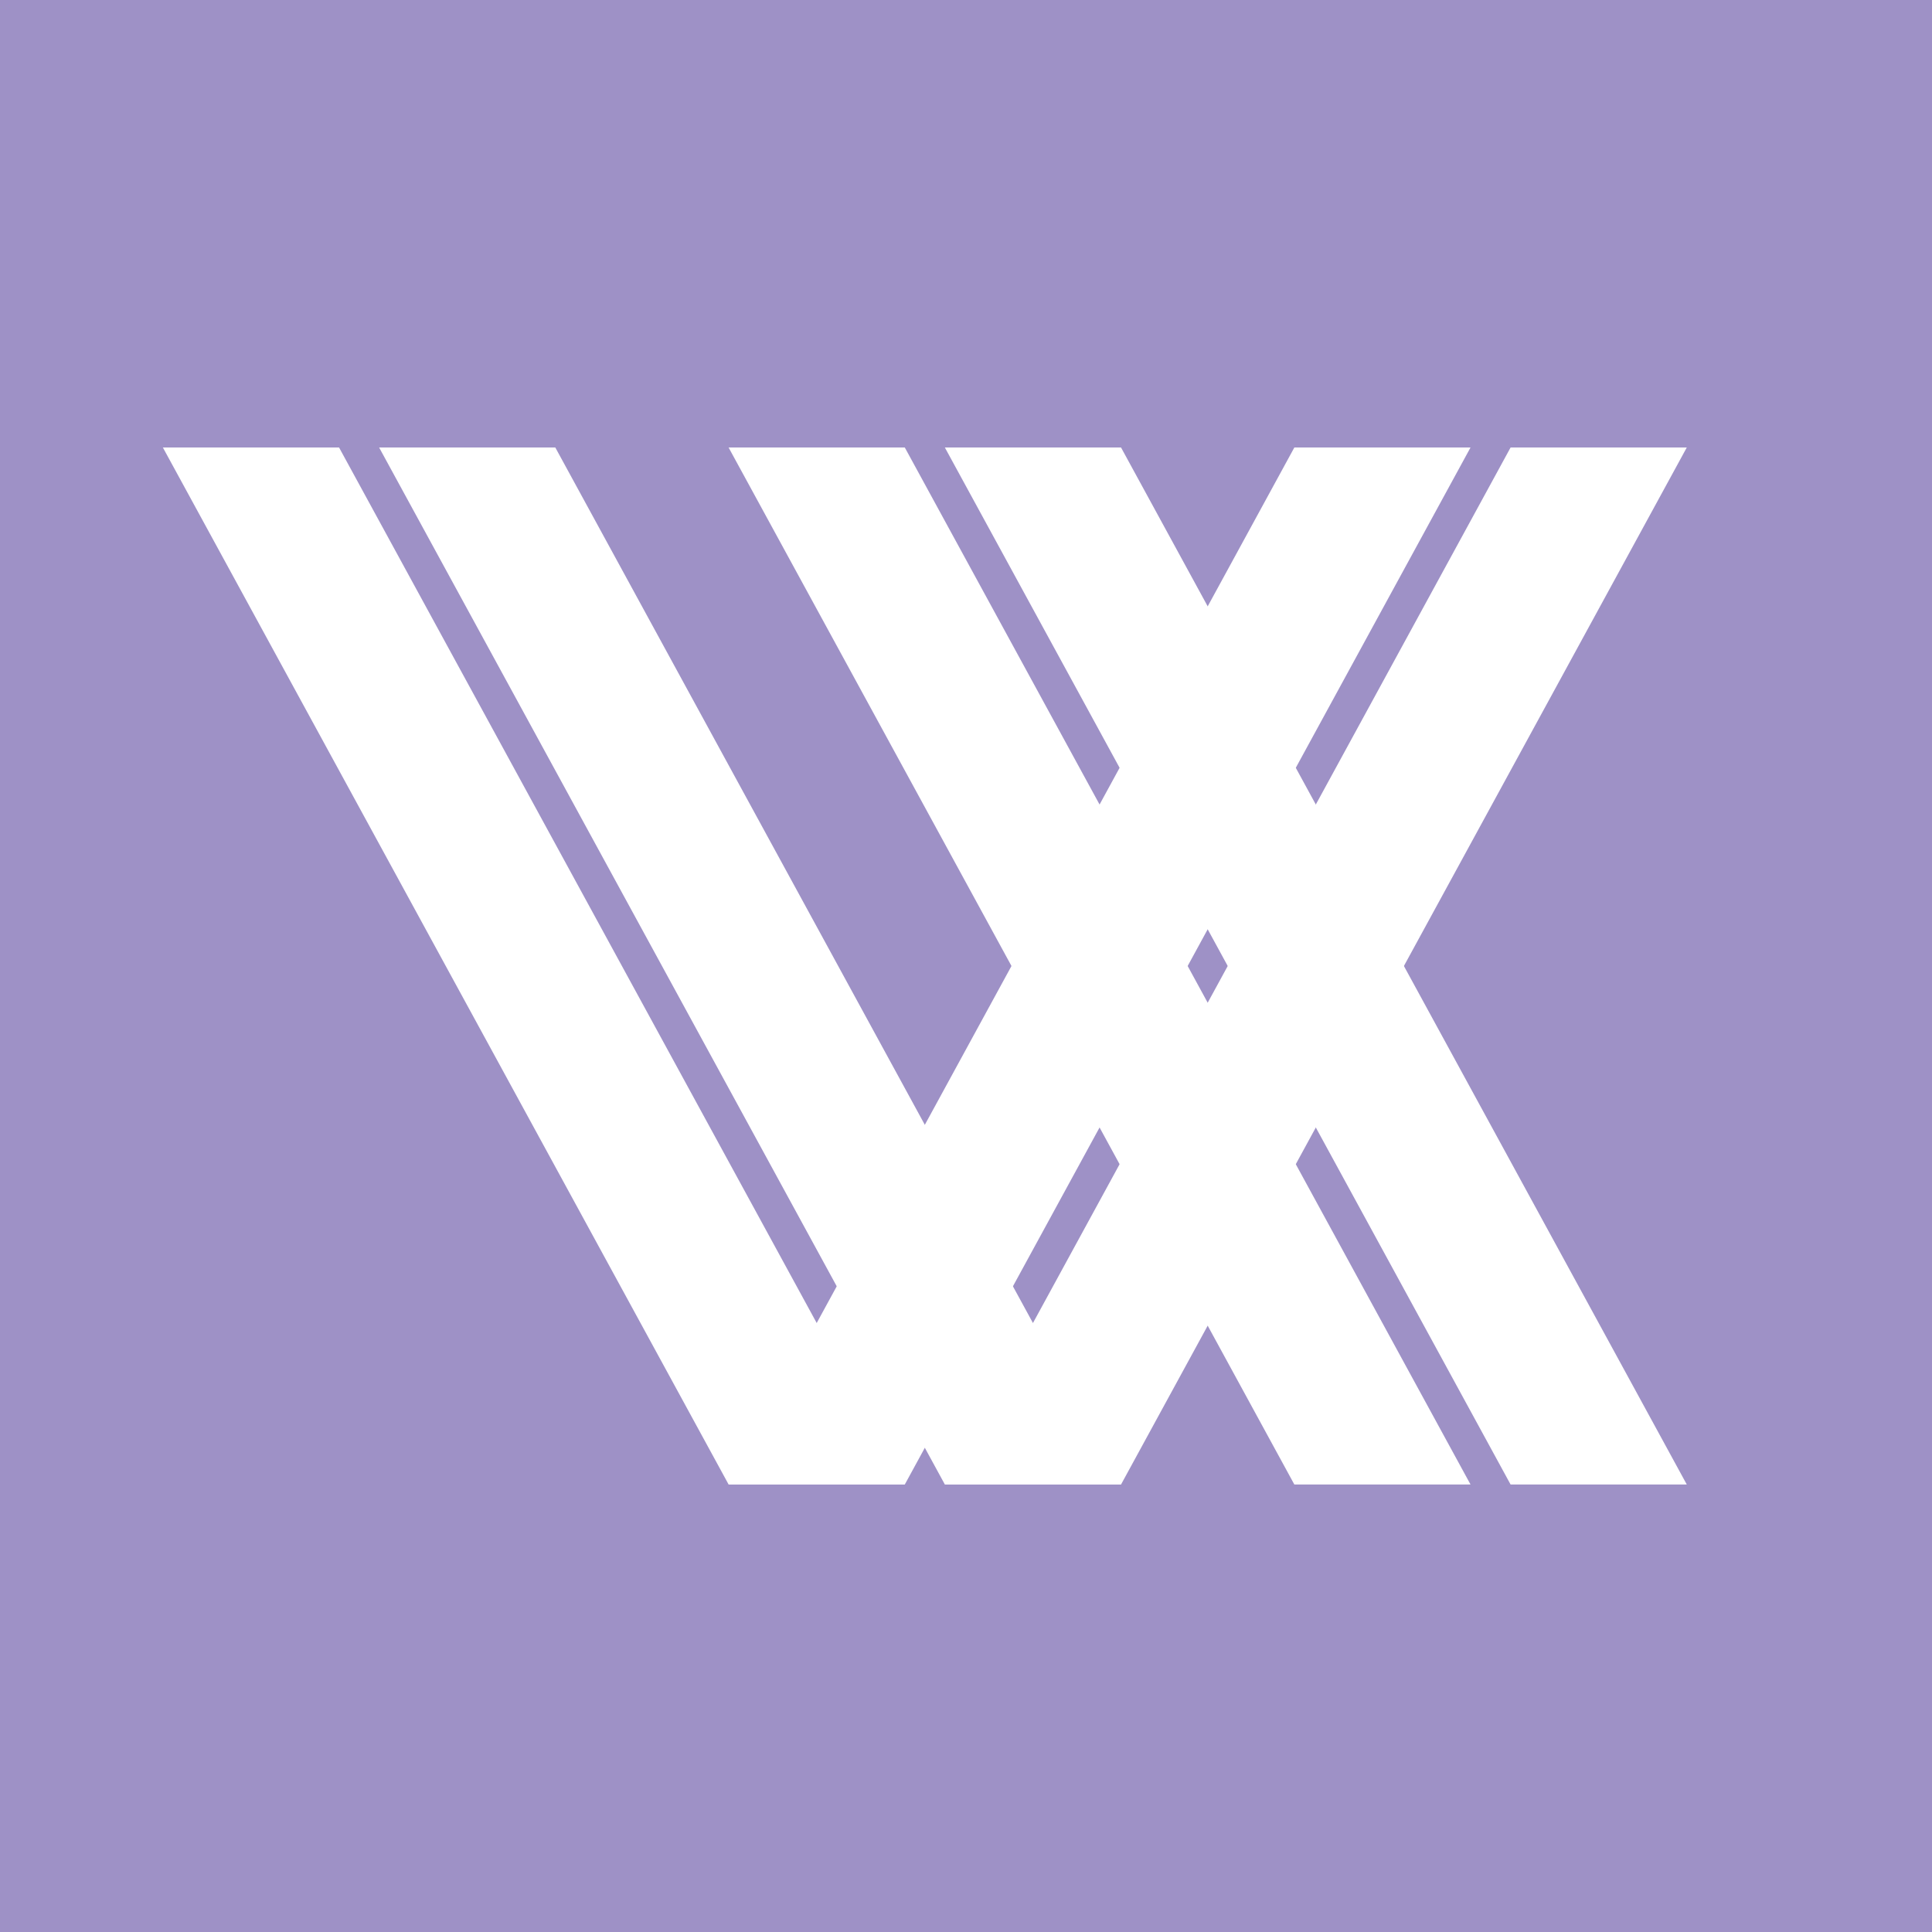<?xml version="1.0" encoding="UTF-8"?><svg xmlns="http://www.w3.org/2000/svg" viewBox="0 0 1220 1220"><defs><style>.r{fill:#fff;}.s{fill:#9e91c6;}</style></defs><g id="a"/><g id="b"/><g id="c"/><g id="d"><rect class="s" y="0" width="1220" height="1220"/><g id="e"><g><polygon class="r" points="102.85 282.58 214.11 282.58 571.35 937.42 460.1 937.42 102.85 282.58"/><polygon class="r" points="239.41 282.58 350.66 282.58 707.91 937.42 596.65 937.42 239.41 282.58"/></g><g><polygon class="r" points="1065.15 282.58 953.89 282.58 596.65 937.42 707.9 937.42 1065.15 282.58"/><polygon class="r" points="928.59 282.58 817.34 282.58 460.09 937.42 571.35 937.42 928.59 282.58"/></g><g><polygon class="r" points="460.09 282.58 571.35 282.58 928.59 937.42 817.34 937.42 460.09 282.58"/><polygon class="r" points="596.65 282.58 707.9 282.58 1065.15 937.42 953.89 937.42 596.65 282.58"/></g></g></g><g id="f"/><g id="g"/><g id="h"/><g id="i"/><g id="j"/><g id="k"/><g id="l"/><g id="m"/><g id="n"/><g id="o"/><g id="p"/><g id="q"/></svg>